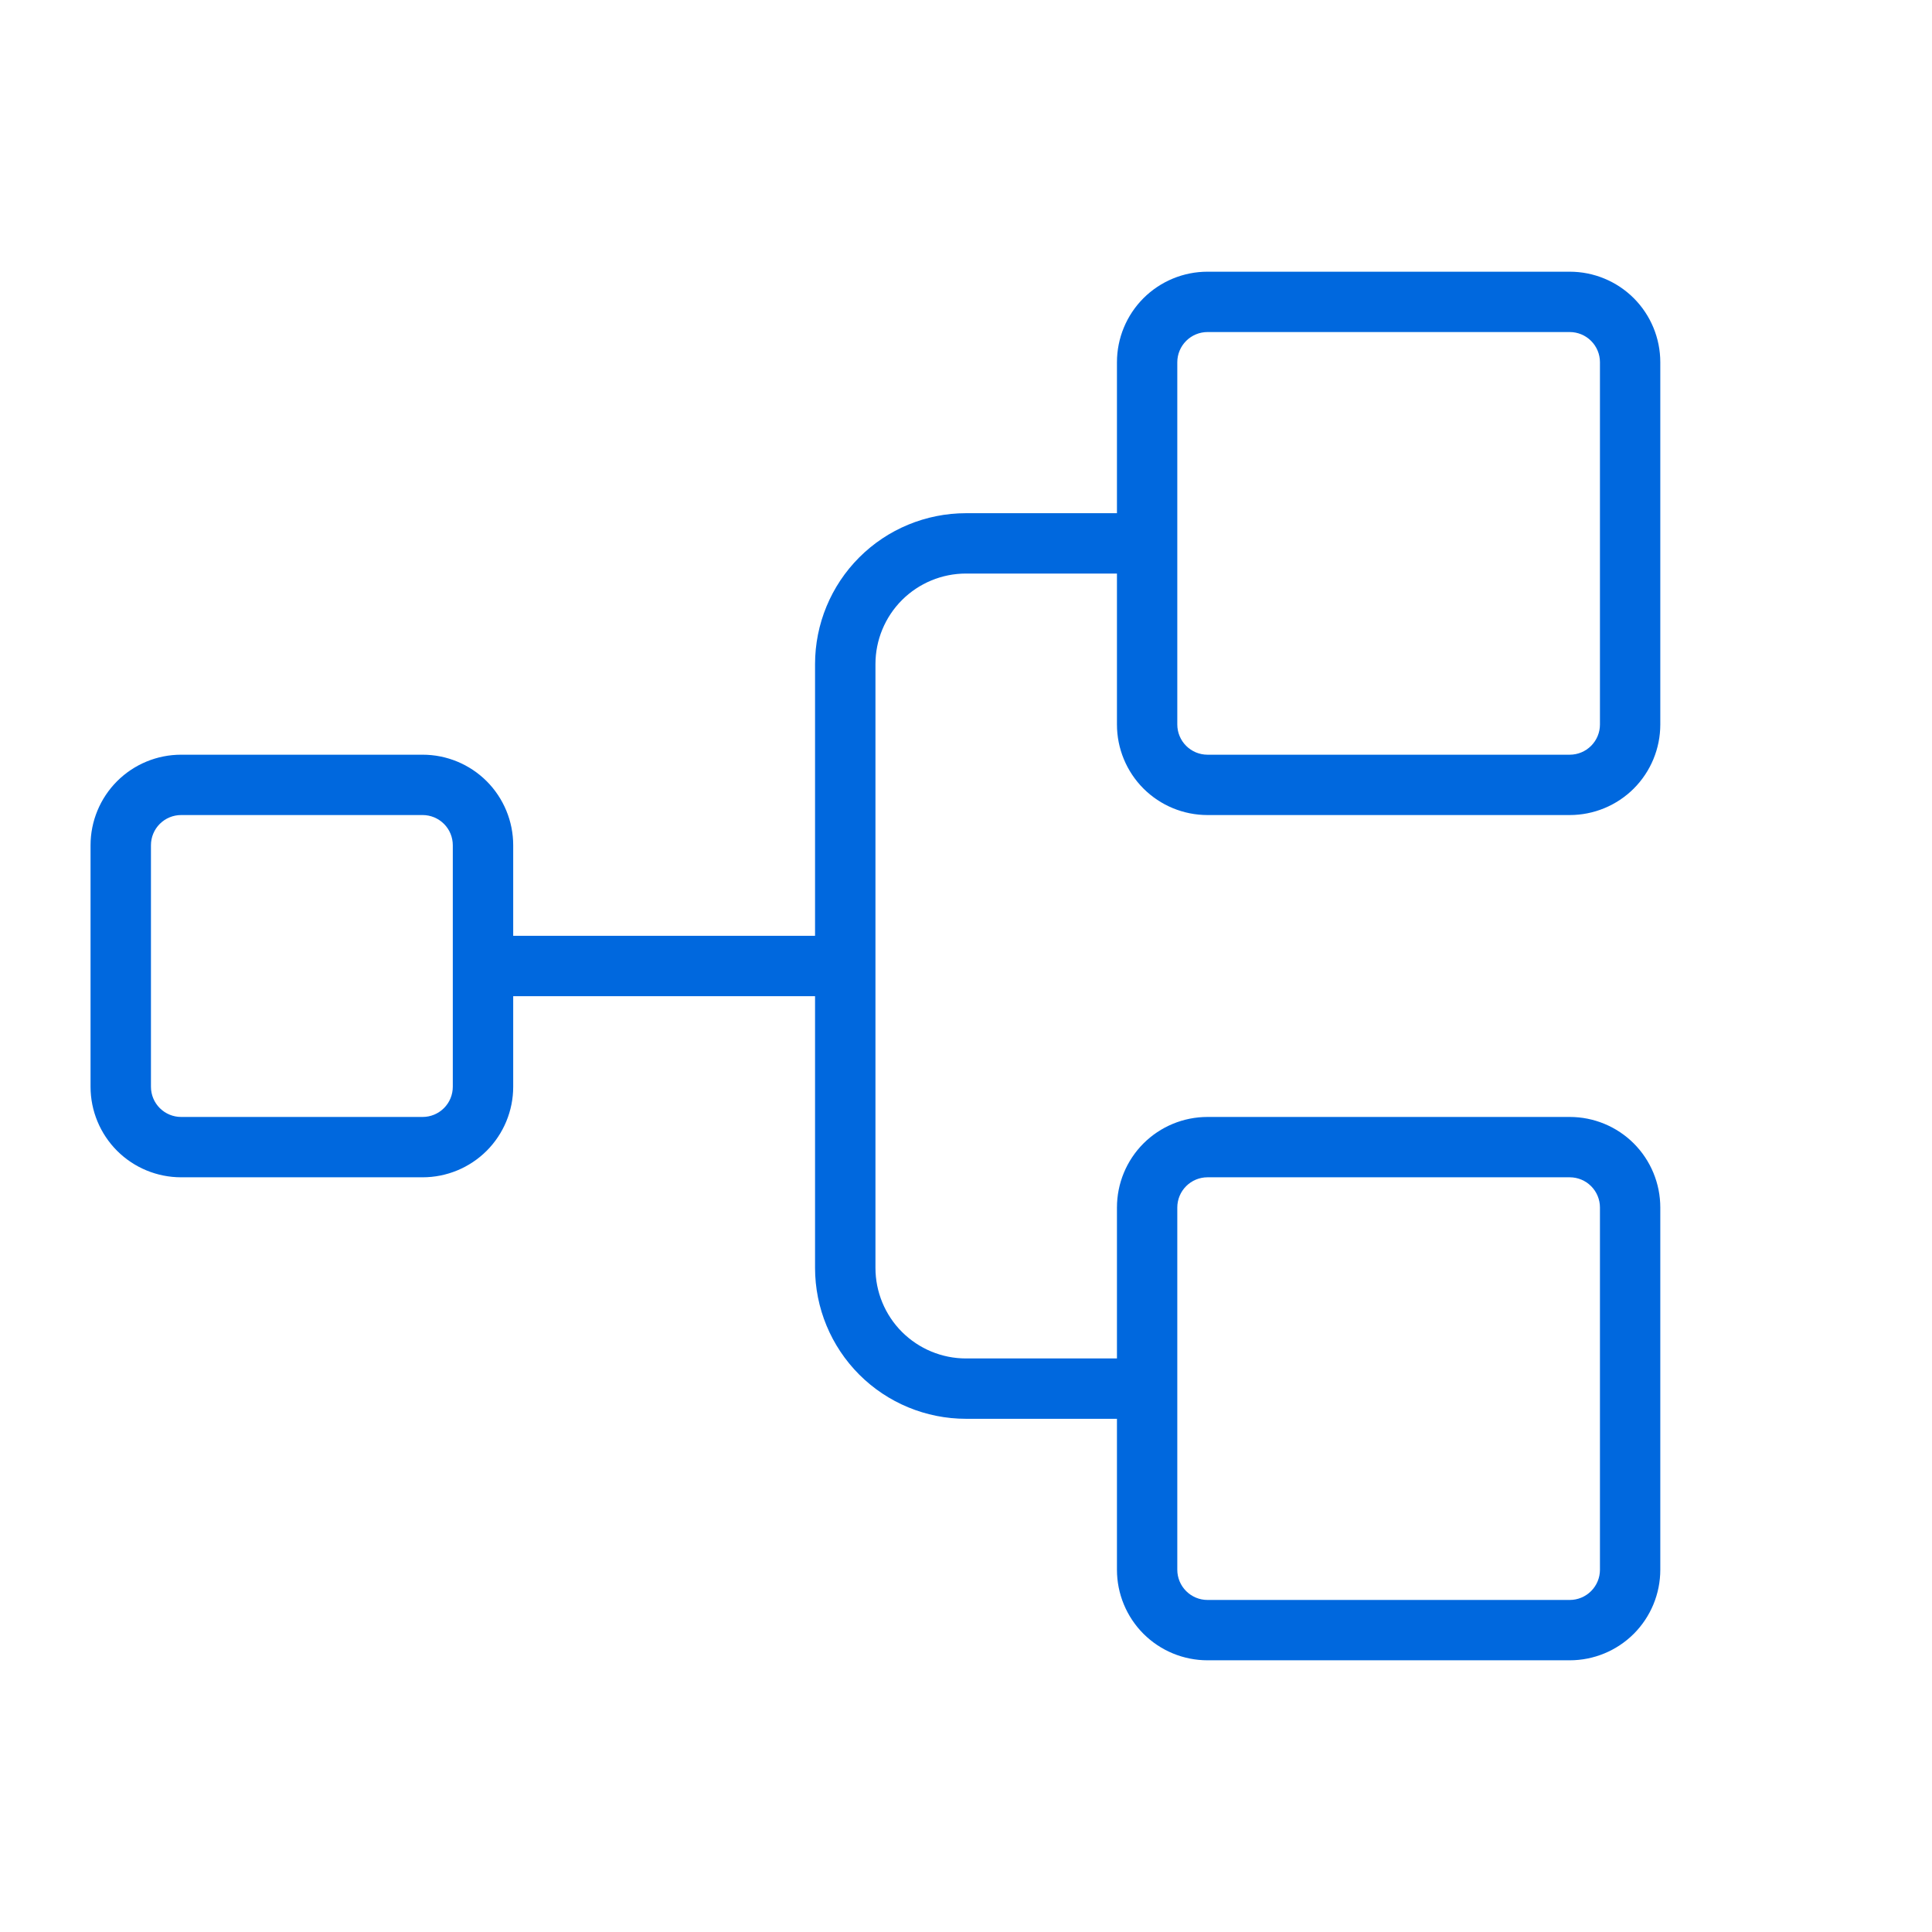 <svg width="60" height="60" viewBox="0 0 60 60" fill="none" xmlns="http://www.w3.org/2000/svg">
<path d="M37.5 25.312H48.75C49.496 25.312 50.211 25.016 50.739 24.489C51.266 23.961 51.562 23.246 51.562 22.5V11.25C51.562 10.504 51.266 9.789 50.739 9.261C50.211 8.734 49.496 8.438 48.75 8.438H37.5C36.754 8.438 36.039 8.734 35.511 9.261C34.984 9.789 34.688 10.504 34.688 11.25V15.938H30C28.757 15.938 27.564 16.431 26.685 17.31C25.806 18.189 25.312 19.382 25.312 20.625V29.062H15.938V26.25C15.938 25.504 15.641 24.789 15.114 24.261C14.586 23.734 13.871 23.438 13.125 23.438H5.625C4.879 23.438 4.164 23.734 3.636 24.261C3.109 24.789 2.812 25.504 2.812 26.25V33.75C2.812 34.496 3.109 35.211 3.636 35.739C4.164 36.266 4.879 36.562 5.625 36.562H13.125C13.871 36.562 14.586 36.266 15.114 35.739C15.641 35.211 15.938 34.496 15.938 33.75V30.938H25.312V39.375C25.312 40.618 25.806 41.81 26.685 42.69C27.564 43.569 28.757 44.062 30 44.062H34.688V48.75C34.688 49.496 34.984 50.211 35.511 50.739C36.039 51.266 36.754 51.562 37.5 51.562H48.75C49.496 51.562 50.211 51.266 50.739 50.739C51.266 50.211 51.562 49.496 51.562 48.75V37.5C51.562 36.754 51.266 36.039 50.739 35.511C50.211 34.984 49.496 34.688 48.75 34.688H37.5C36.754 34.688 36.039 34.984 35.511 35.511C34.984 36.039 34.688 36.754 34.688 37.5V42.188H30C29.254 42.188 28.539 41.891 28.011 41.364C27.484 40.836 27.188 40.121 27.188 39.375V20.625C27.188 19.879 27.484 19.164 28.011 18.636C28.539 18.109 29.254 17.812 30 17.812H34.688V22.5C34.688 23.246 34.984 23.961 35.511 24.489C36.039 25.016 36.754 25.312 37.5 25.312ZM14.062 33.75C14.062 33.999 13.964 34.237 13.788 34.413C13.612 34.589 13.374 34.688 13.125 34.688H5.625C5.376 34.688 5.138 34.589 4.962 34.413C4.786 34.237 4.688 33.999 4.688 33.75V26.25C4.688 26.001 4.786 25.763 4.962 25.587C5.138 25.411 5.376 25.312 5.625 25.312H13.125C13.374 25.312 13.612 25.411 13.788 25.587C13.964 25.763 14.062 26.001 14.062 26.25V33.75ZM36.562 37.5C36.562 37.251 36.661 37.013 36.837 36.837C37.013 36.661 37.251 36.562 37.5 36.562H48.75C48.999 36.562 49.237 36.661 49.413 36.837C49.589 37.013 49.688 37.251 49.688 37.5V48.75C49.688 48.999 49.589 49.237 49.413 49.413C49.237 49.589 48.999 49.688 48.75 49.688H37.5C37.251 49.688 37.013 49.589 36.837 49.413C36.661 49.237 36.562 48.999 36.562 48.75V37.5ZM36.562 11.25C36.562 11.001 36.661 10.763 36.837 10.587C37.013 10.411 37.251 10.312 37.5 10.312H48.75C48.999 10.312 49.237 10.411 49.413 10.587C49.589 10.763 49.688 11.001 49.688 11.25V22.5C49.688 22.749 49.589 22.987 49.413 23.163C49.237 23.339 48.999 23.438 48.75 23.438H37.5C37.251 23.438 37.013 23.339 36.837 23.163C36.661 22.987 36.562 22.749 36.562 22.5V11.25Z" fill="#0068DE"/>
</svg>
